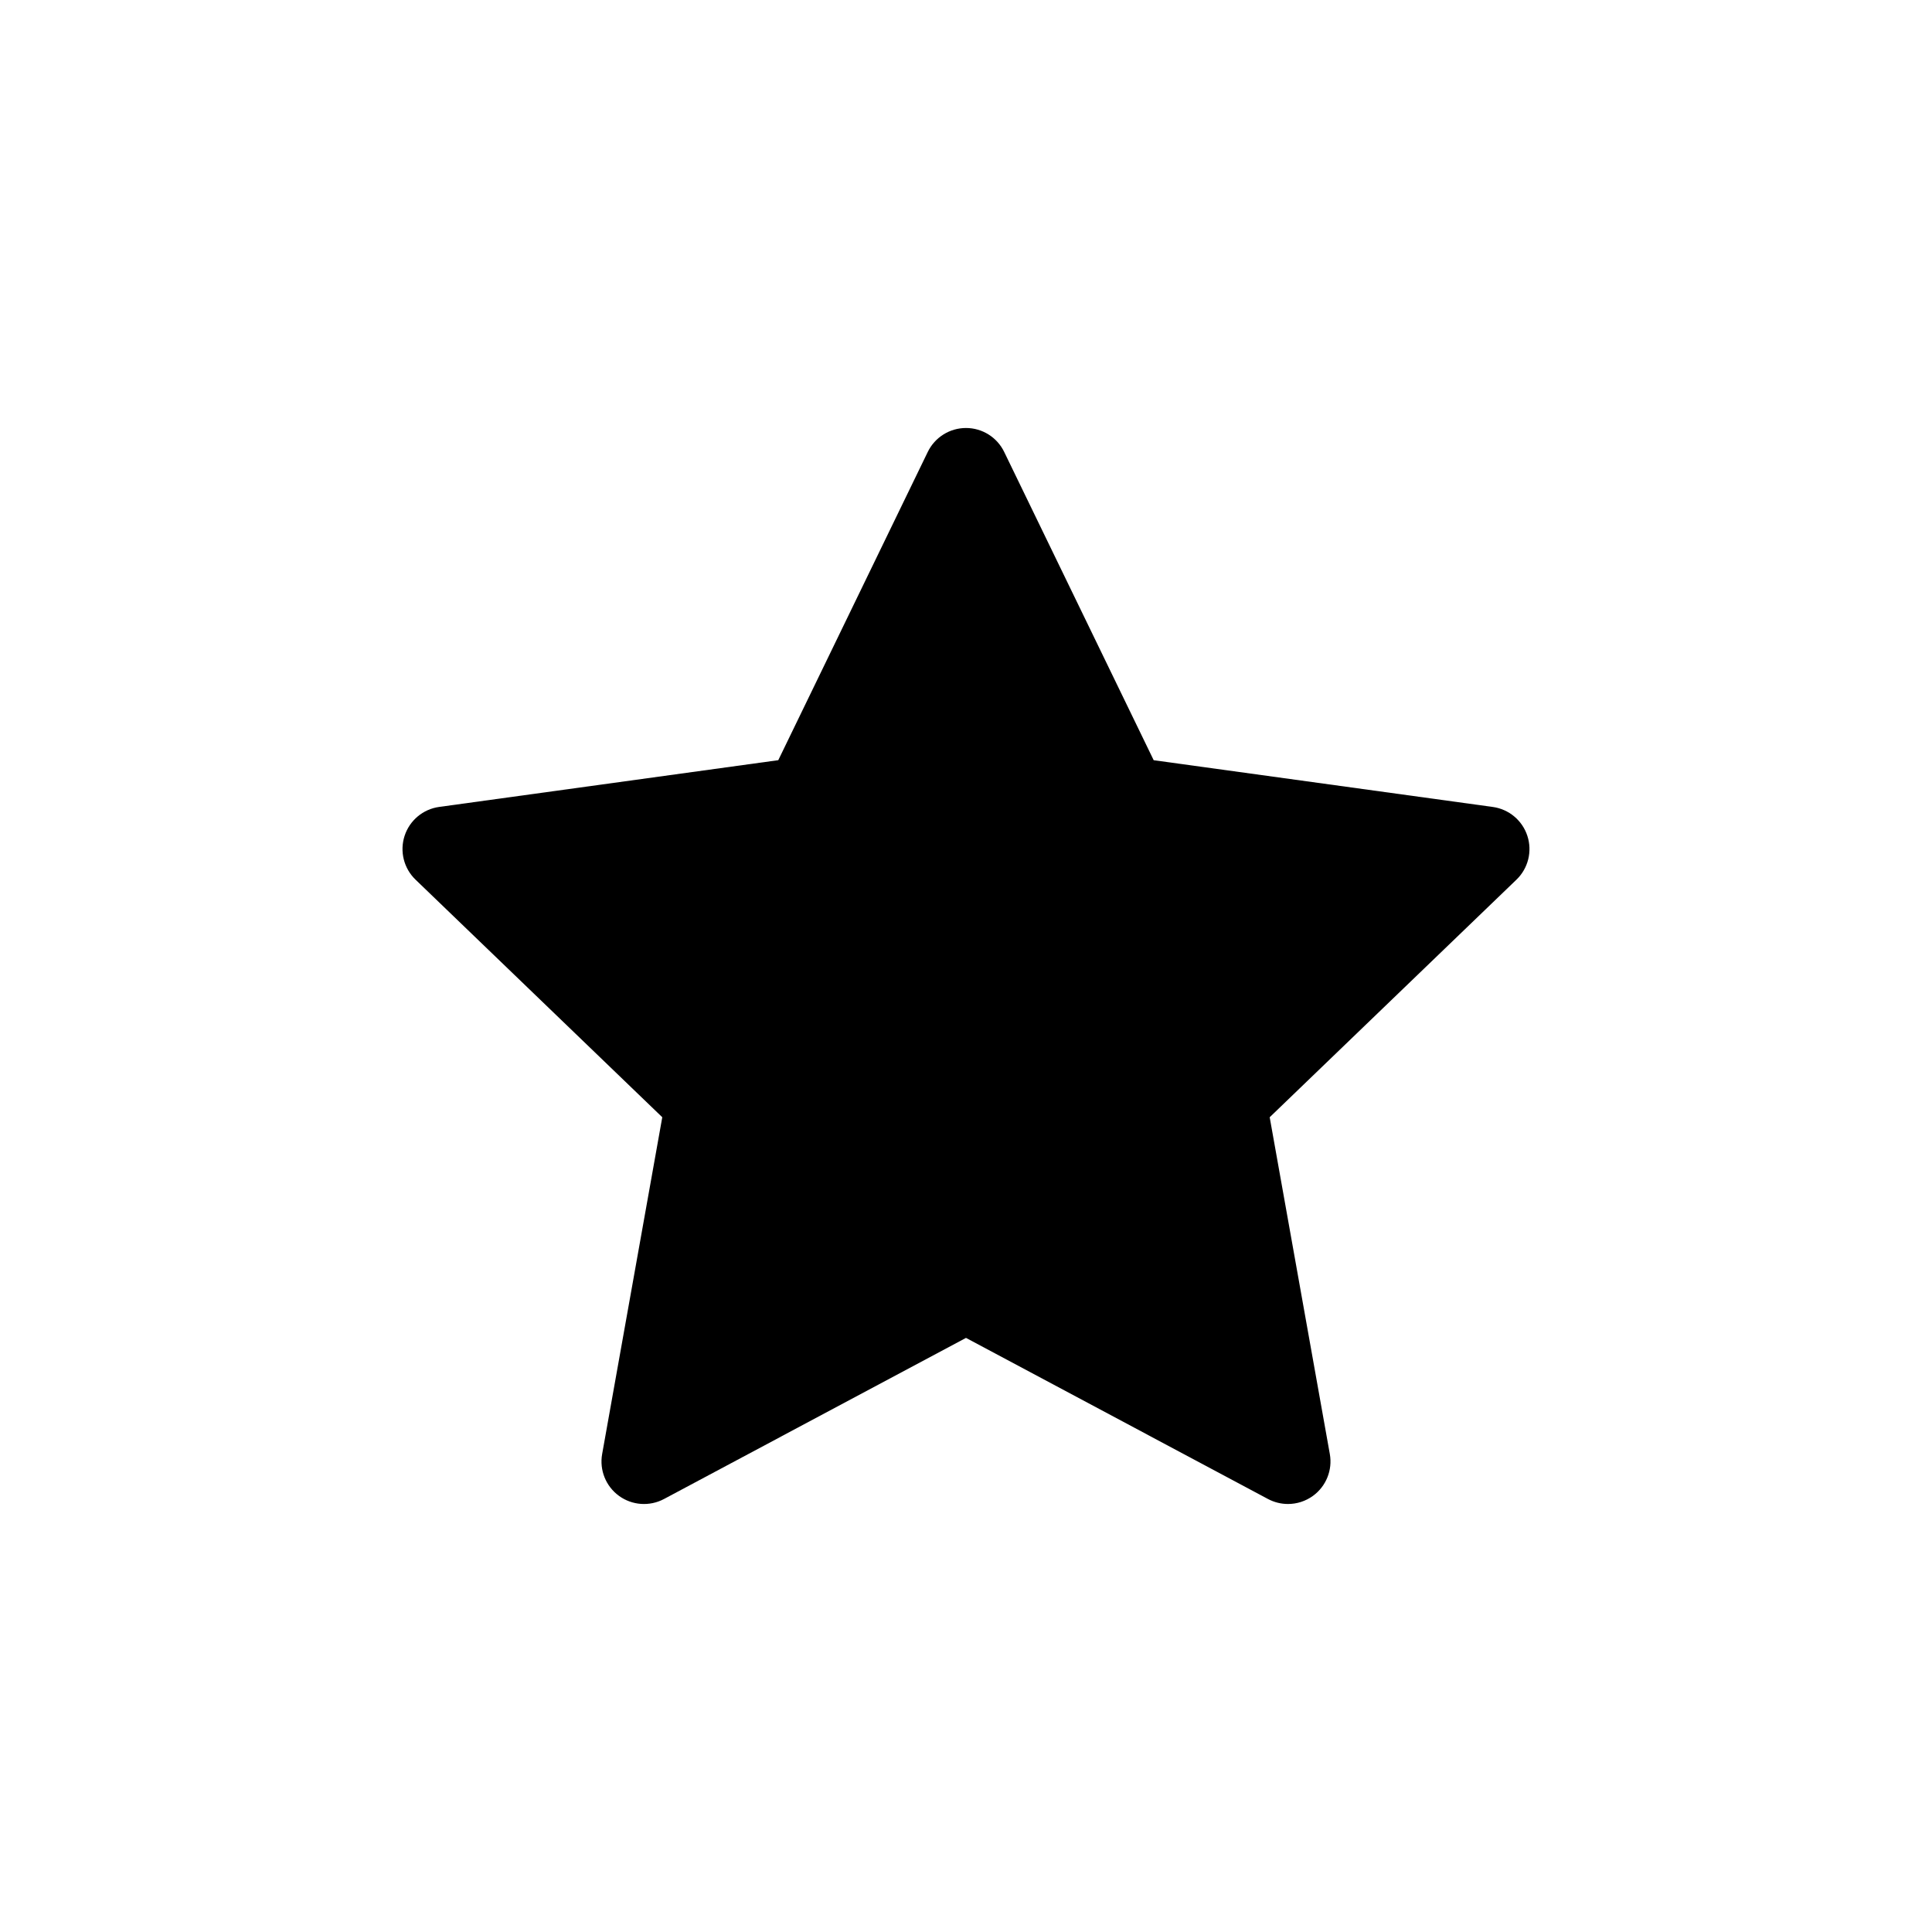 <?xml version="1.0" encoding="UTF-8"?>
<!-- Uploaded to: ICON Repo, www.svgrepo.com, Generator: ICON Repo Mixer Tools -->
<svg fill="#000000" width="800px" height="800px" version="1.1" viewBox="144 144 512 512" xmlns="http://www.w3.org/2000/svg">
 <path d="m319.51 440.08-15.934 89.254c-0.758 4.246 0.977 8.555 4.461 11.086 3.492 2.543 8.125 2.856 11.93 0.832l80.031-42.695 80.031 42.691c1.664 0.883 3.484 1.324 5.301 1.324 2.336 0 4.66-0.727 6.625-2.156 3.484-2.535 5.219-6.844 4.461-11.086l-15.934-89.25 65.395-62.961c3.106-2.992 4.234-7.496 2.894-11.602-1.332-4.102-4.898-7.078-9.168-7.668l-89.863-12.387-39.613-81.684c-1.879-3.891-5.812-6.356-10.129-6.356s-8.25 2.465-10.133 6.348l-39.613 81.684-89.863 12.387c-4.273 0.59-7.836 3.566-9.168 7.668-1.336 4.106-0.211 8.609 2.894 11.602z"/>
</svg>